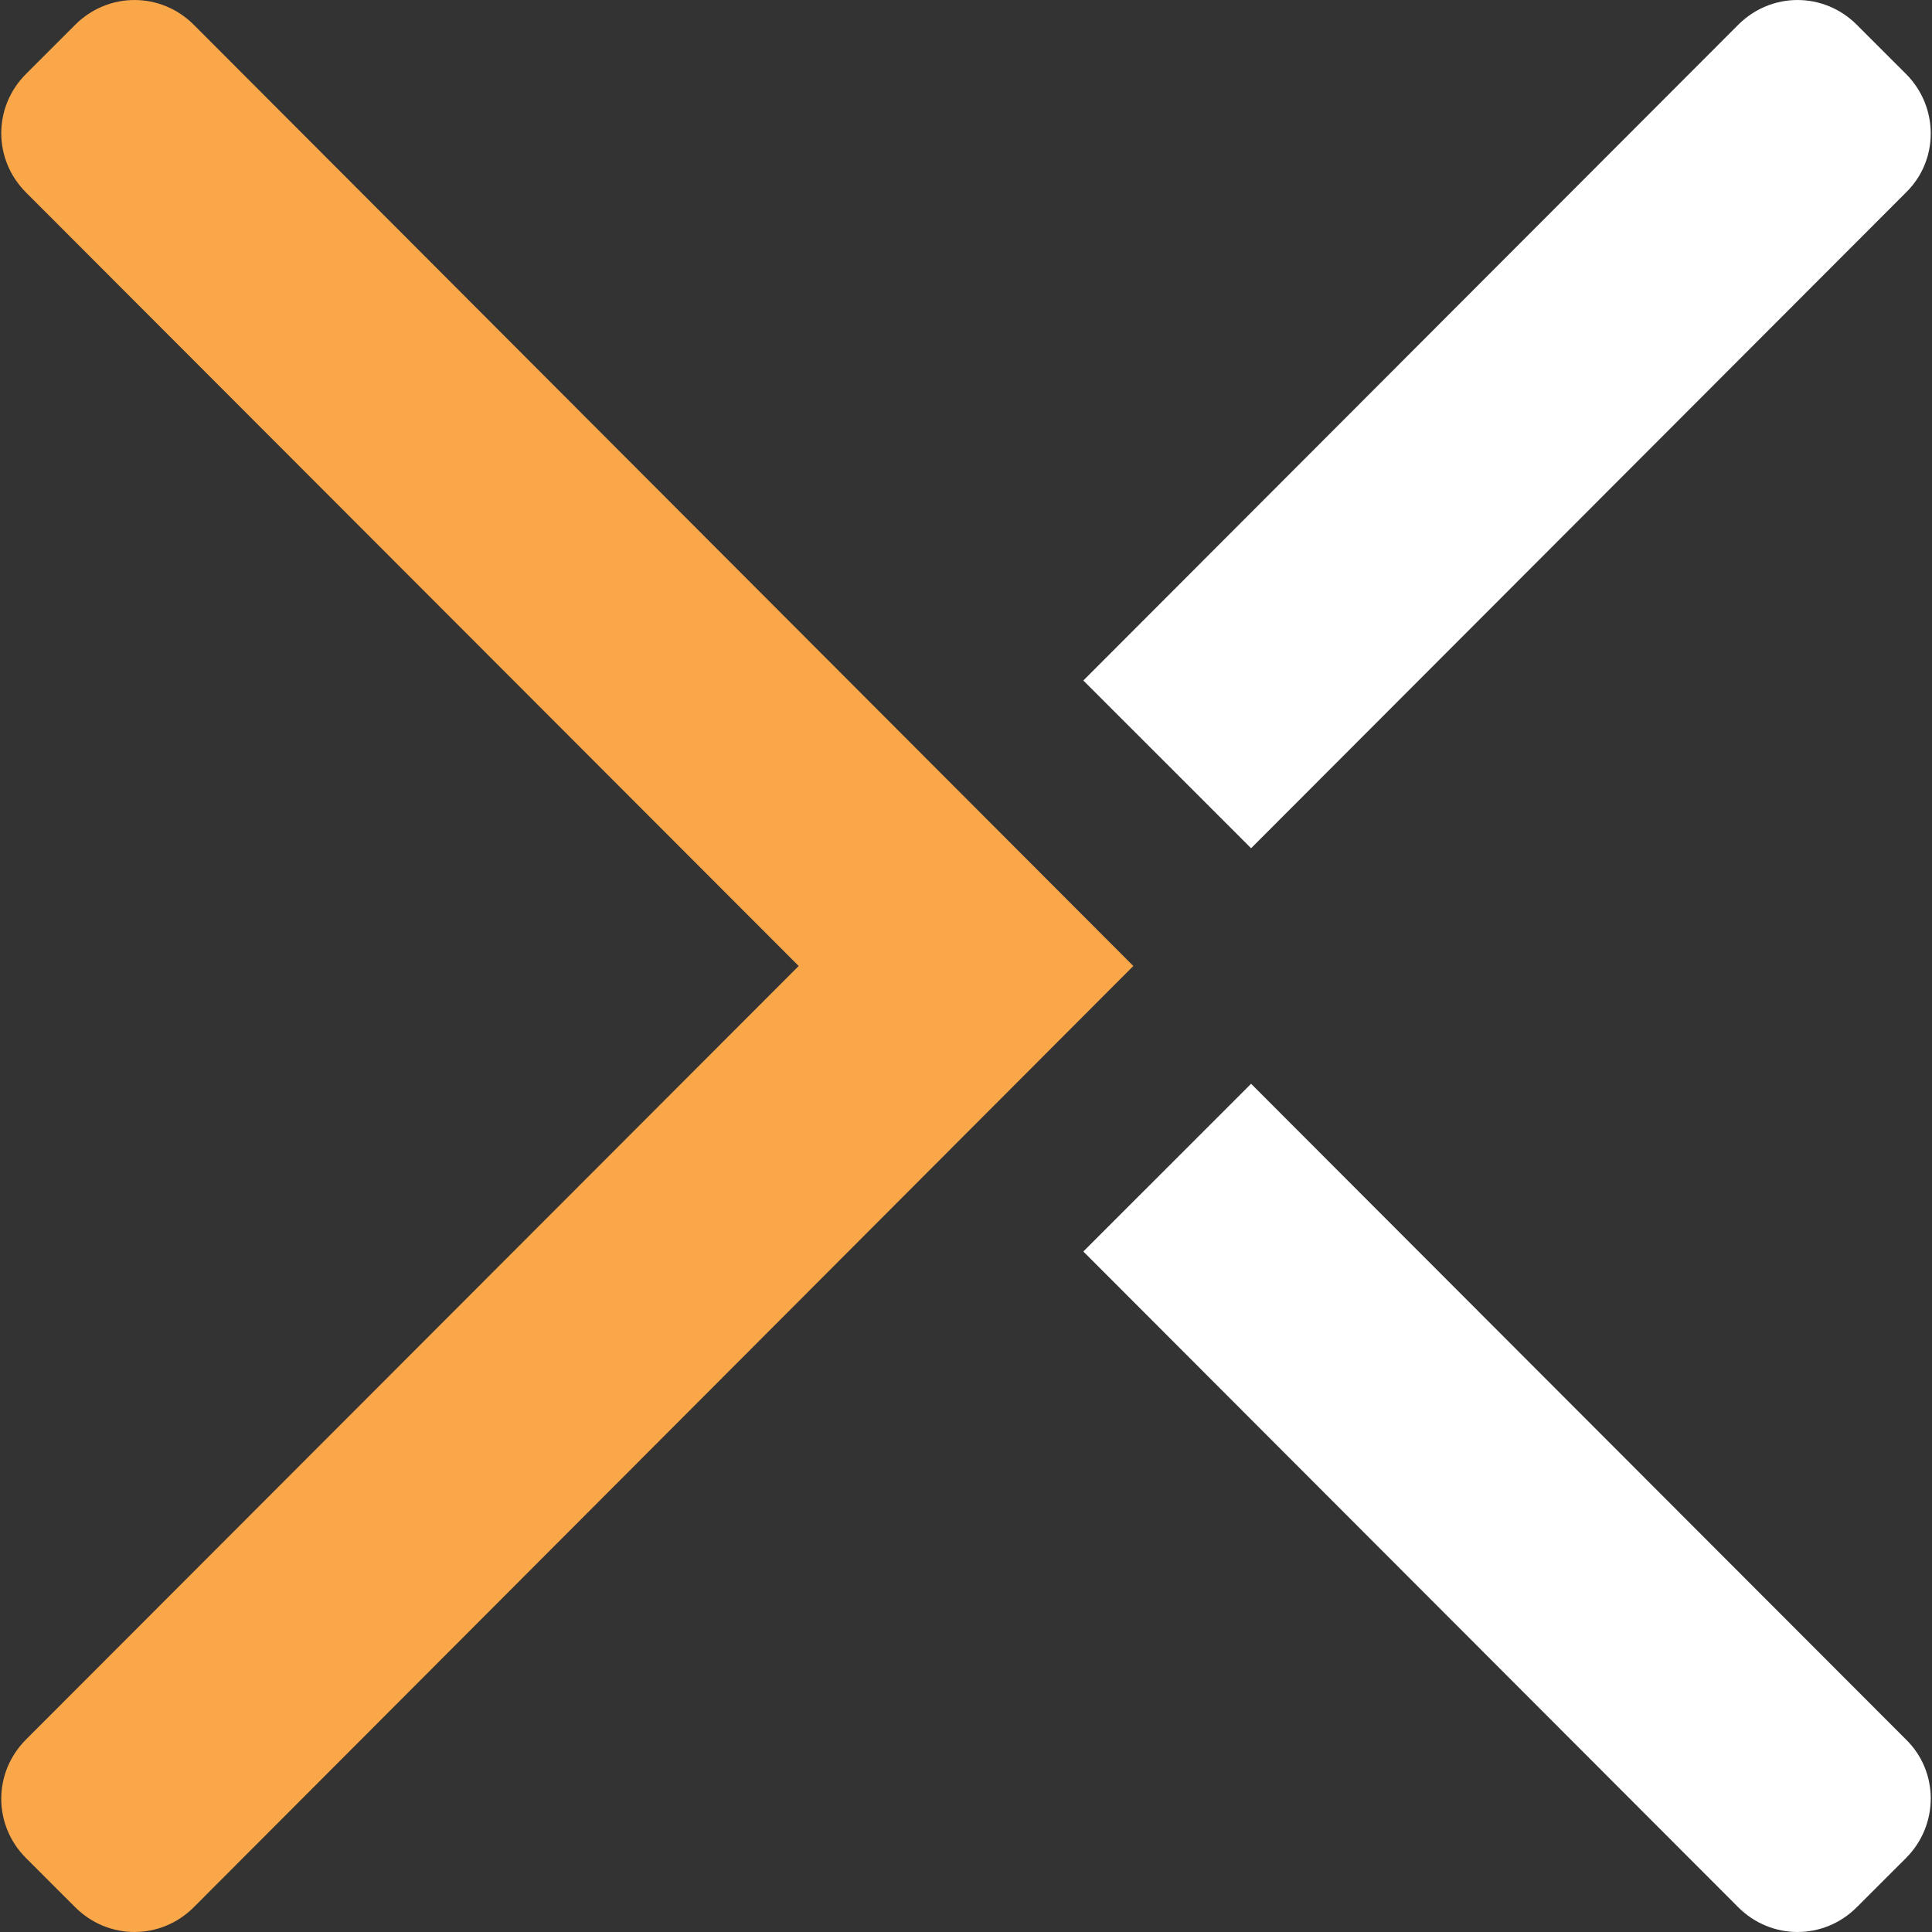 <svg width="48" height="48" viewBox="0 0 48 48" fill="none" xmlns="http://www.w3.org/2000/svg">
<rect x="0" y="0" width="48" height="48" fill="#333333" stroke="none"/>
<path d="M4.815 0.616C3.994 -0.205 2.689 -0.205 1.868 0.616L0.647 1.836C-0.174 2.657 -0.174 3.962 0.647 4.783L19.843 24L0.647 43.217C-0.174 44.038 -0.174 45.343 0.647 46.164L1.868 47.384C2.689 48.205 3.994 48.205 4.815 47.384L28.157 24L4.815 0.616Z" fill="#FAA74A"/>
<path fill-rule="evenodd" clip-rule="evenodd" d="M46.132 0.616L47.353 1.836C48.174 2.657 48.174 3.983 47.353 4.783L31.083 21.074L26.915 16.907L43.185 0.616C44.006 -0.205 45.311 -0.205 46.132 0.616ZM46.132 47.384L47.353 46.164C48.174 45.343 48.174 44.017 47.353 43.217L31.083 26.926L26.915 31.093L43.185 47.384C44.006 48.205 45.311 48.205 46.132 47.384Z" fill="white"/>
</svg>
